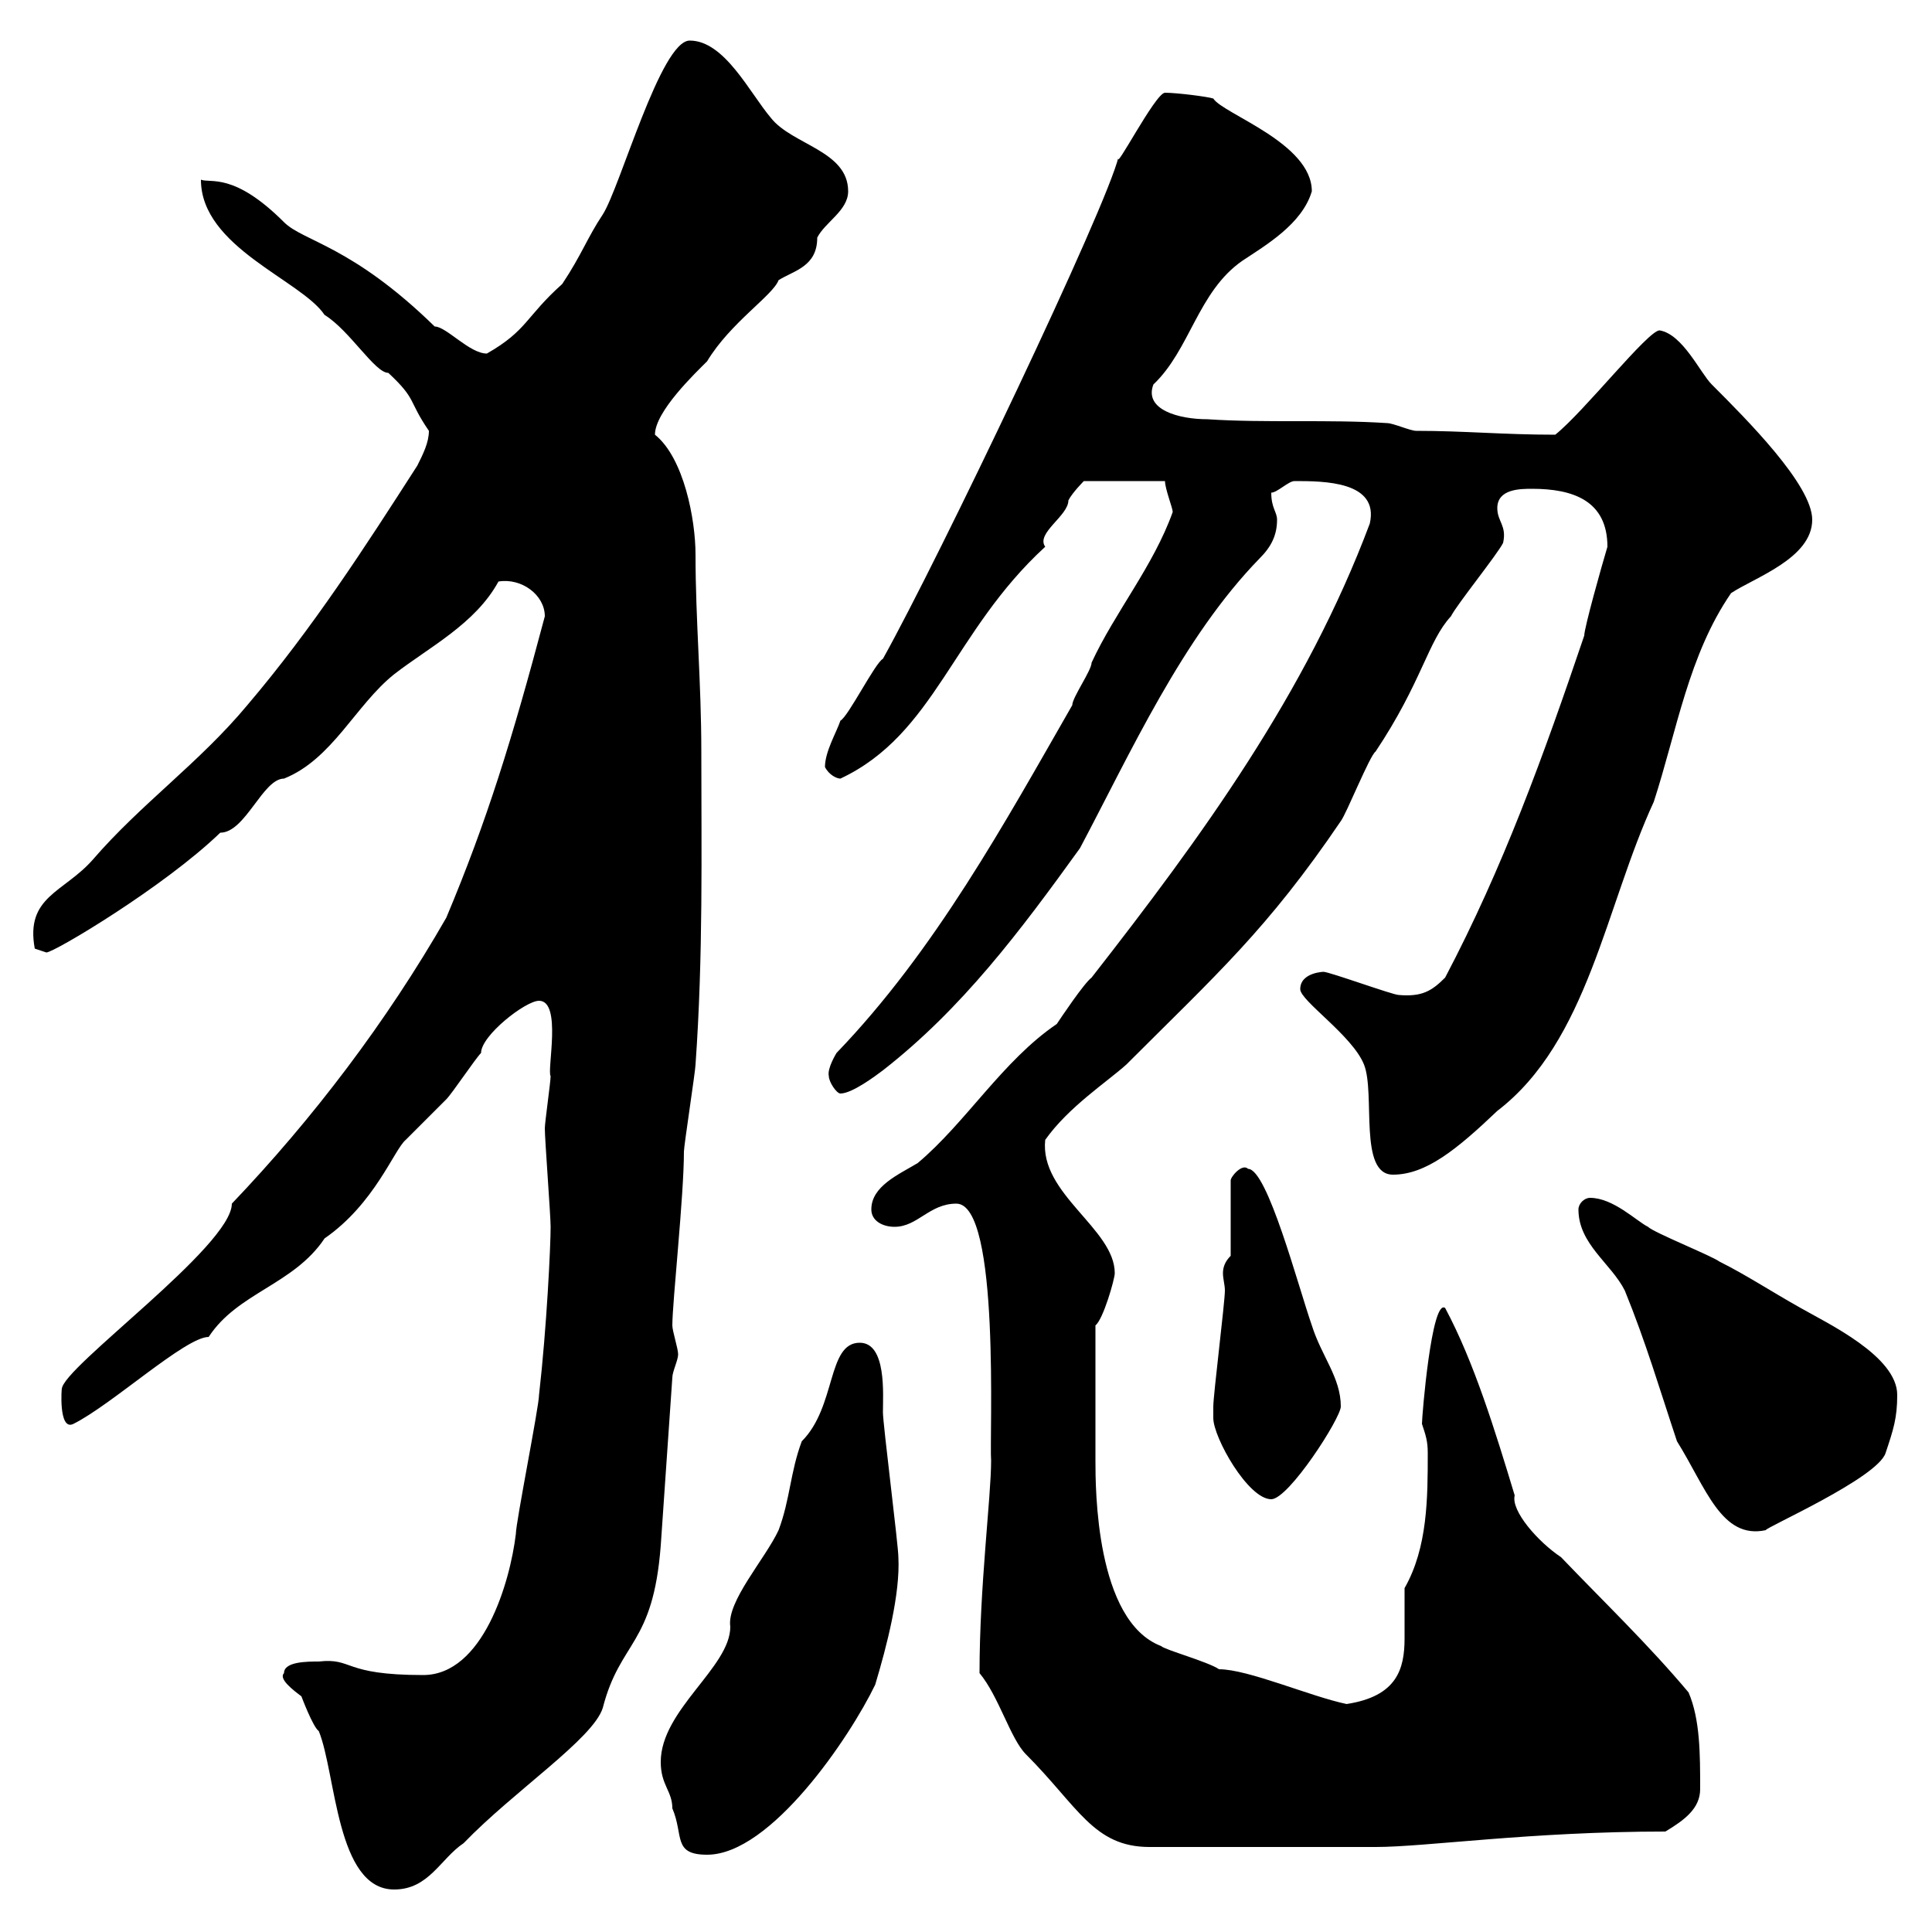 <svg xmlns="http://www.w3.org/2000/svg" xmlns:xlink="http://www.w3.org/1999/xlink" width="300" height="300"><path d="M44.10 259.80C43.20 260.70 45.60 262.50 46.80 263.40C46.80 263.40 48.60 268.20 49.50 268.80C52.20 275.40 52.20 293.40 61.20 293.40C66.60 293.40 68.40 288.60 72 286.20C79.80 278.10 92.10 270 93.60 265.20C96.30 254.70 101.40 255.60 102.60 240L104.40 213.90C104.40 213 105.30 211.20 105.30 210.30C105.30 209.40 104.40 206.70 104.40 205.80C104.40 202.20 106.20 185.70 106.20 178.80C106.20 177.90 108 166.20 108 165.30C109.20 148.50 108.90 132 108.90 116.70C108.90 105.90 108 96.30 108 86.10C108 80.70 106.20 71.10 101.70 67.50C101.70 63.90 108 57.90 109.80 56.10C113.40 50.10 120 45.90 120.90 43.50C123.30 42 126.90 41.40 126.90 36.90C128.10 34.50 131.70 32.70 131.70 29.70C131.70 23.40 123 22.50 119.70 18.30C116.40 14.40 112.50 6.30 107.10 6.30C102.60 6.30 96.30 29.10 93.60 33.30C91.20 36.90 90.30 39.60 87.30 44.10C81.60 49.20 81.90 51.30 75.60 54.90C72.90 54.90 69.30 50.70 67.50 50.70C54.60 38.10 47.10 37.50 44.10 34.50C36.30 26.70 32.70 28.50 31.20 27.90C31.20 38.40 46.80 43.50 50.40 48.90C54.30 51.30 58.20 57.90 60.30 57.90C64.80 62.10 63.30 62.10 66.60 66.90C66.60 68.70 65.70 70.50 64.80 72.30C56.70 84.90 48.60 97.50 38.40 109.50C30.90 118.50 21.90 124.80 14.40 133.50C9.90 138.60 3.90 139.20 5.40 147.30C5.40 147.30 7.20 147.90 7.20 147.90C8.40 147.90 25.50 137.70 34.20 129.30C38.10 129.30 40.80 120.90 44.10 120.90C51.60 117.90 55.20 109.50 61.20 104.70C66.60 100.50 73.80 96.90 77.40 90.30C81 89.70 84.60 92.40 84.60 95.70C79.50 114.90 75.60 127.50 69.30 142.50C60 158.70 48.60 173.70 36 186.90C36 193.50 9.60 212.40 9.60 215.70C9.60 215.10 9 222.30 11.40 221.10C17.40 218.10 28.80 207.60 32.40 207.60C36.90 200.70 45.60 199.50 50.40 192.30C58.20 186.90 61.20 178.50 63 177C63.90 176.10 68.40 171.60 69.30 170.70C70.20 169.80 73.80 164.40 74.70 163.50C74.70 160.80 81.60 155.40 83.70 155.40C87.30 155.40 84.90 166.20 85.50 167.10C85.50 168 84.60 174.30 84.60 175.20C84.60 177 85.50 188.70 85.50 190.50C85.50 193.50 84.90 206.10 83.70 216.60C83.70 218.40 80.10 236.40 80.10 238.20C79.20 245.70 75 260.10 65.70 260.10C53.10 260.10 54.90 257.40 49.50 258C47.70 258 44.10 258 44.10 259.80ZM102.60 273.60C102.60 277.20 104.40 278.10 104.40 280.80C106.20 285 104.40 288 109.80 288C119.70 288 132 269.70 135.90 261.60C137.70 255.60 139.80 247.50 139.50 241.80C139.50 240 137.10 221.10 137.10 219.30C137.10 216.60 137.70 208.50 133.50 208.50C128.40 208.50 129.90 218.40 124.50 223.80C122.70 228.60 122.70 232.80 120.90 237.60C118.80 242.10 112.80 248.70 113.40 252.60C113.40 258.90 102.60 265.50 102.60 273.60ZM152.10 259.80C155.10 263.40 156.90 270 159.30 272.40C167.40 280.50 169.80 286.80 178.50 286.80L213.60 286.80C221.40 286.80 237.60 284.40 258.60 284.40C261.60 282.60 264 280.80 264 277.80C264 272.40 264 267 262.20 262.80C255.90 255.30 249 248.70 242.40 241.80C238.80 239.40 234.60 234.60 235.20 232.20C232.20 222.30 228.90 211.50 224.40 203.10C222.30 201.60 220.80 219.90 220.80 221.10C221.40 222.90 221.70 223.80 221.70 225.60C221.70 232.50 221.70 240.30 218.10 246.60C218.10 247.50 218.10 248.40 218.10 249C218.10 250.80 218.10 252.60 218.10 254.40C218.10 259.20 216.90 263.40 209.10 264.60C203.40 263.40 193.80 259.20 189.30 259.20C187.50 258 180.90 256.20 180.30 255.60C170.10 251.70 170.10 231 170.10 226.80C170.10 223.20 170.10 215.10 170.10 205.80C171.30 204.90 173.10 198.60 173.10 197.70C173.10 190.80 161.40 185.40 162.30 177C165.90 171.90 171.90 168 174.90 165.30C189 151.20 196.80 144.30 208.20 127.50C209.10 126.30 212.70 117.30 213.60 116.70C220.80 105.90 221.70 99.60 225.30 95.70C226.20 93.90 232.50 86.10 233.40 84.30C234 81.60 232.50 81 232.50 78.90C232.50 75.90 236.10 75.90 237.90 75.90C244.20 75.90 249.60 77.70 249.60 84.90C248.70 87.90 246 97.50 246 98.70C239.70 117.30 233.40 134.70 224.40 151.80C222.30 153.90 220.80 154.80 217.20 154.50C216.30 154.50 206.40 150.90 205.50 150.90C205.80 150.90 201.90 150.90 201.90 153.60C201.90 155.40 210 160.80 211.80 165.30C213.60 169.80 210.90 182.40 216.30 182.40C221.40 182.40 226.20 178.50 232.50 172.50C246.60 161.70 249.30 140.70 256.80 124.50C260.40 113.40 262.20 101.70 268.80 92.10C272.40 89.70 281.40 86.70 281.40 80.70C281.40 75.30 271.20 65.10 265.80 59.70C264 57.90 261.30 51.90 257.70 51.30C255.90 51.30 246 63.90 241.50 67.50C233.40 67.50 227.40 66.90 219.90 66.90C219 66.90 216.30 65.70 215.40 65.70C206.40 65.10 196.50 65.70 187.50 65.10C183 65.10 177.60 63.60 179.10 59.70C184.80 54.30 186 45.30 192.90 40.50C196.50 38.10 202.20 34.80 203.70 29.70C203.70 22.20 189.90 17.70 188.40 15.30C187.50 15 182.70 14.40 180.90 14.40C179.40 14.40 172.80 27.30 173.70 24.30C171.90 32.10 145.80 86.70 137.10 102.30C135.90 102.90 131.70 111.30 130.50 111.90C129.90 113.70 128.10 116.70 128.10 119.10C128.70 120.30 129.90 120.90 130.50 120.90C145.20 114 147.90 98.10 162.30 84.90C160.80 82.80 165.90 80.10 165.90 77.70C166.50 76.50 168.30 74.70 168.30 74.70L180.90 74.70C180.90 75.90 182.10 78.90 182.10 79.50C179.10 87.90 173.10 95.10 169.50 102.90C169.50 104.10 166.50 108.30 166.50 109.50C156 127.80 145.20 147.60 129.90 163.50C129.90 163.50 128.40 165.90 128.70 167.10C128.70 168 129.90 169.80 130.50 169.80C132.30 169.80 135.90 167.10 137.10 166.20C149.40 156.60 158.40 144.60 167.70 131.70C175.50 117 183.60 99 195.60 86.70C197.40 84.90 198.30 83.10 198.30 80.70C198.30 79.50 197.40 78.90 197.40 76.50C198.30 76.50 200.10 74.70 201 74.70C205.50 74.70 214.20 74.70 212.70 81.30C202.80 107.70 186.60 129.90 169.50 151.80C168.30 152.70 164.70 158.10 164.10 159C155.70 164.70 150 174.30 142.50 180.60C139.50 182.40 135.30 184.20 135.30 187.80C135.30 189.60 137.10 190.50 138.90 190.50C142.50 190.50 144.30 186.90 148.50 186.90C155.40 186.90 153.60 223.50 153.90 226.80C153.90 232.50 152.10 246.30 152.10 259.80ZM245.10 187.80C245.10 193.20 250.20 196.20 252.30 200.40C255.60 208.50 257.70 215.70 260.40 223.80C264.90 231 267.30 239.10 274.20 237.60C273.90 237.30 291.60 229.50 292.80 225.60C294 222 294.60 220.20 294.60 216.60C294.60 210.60 283.80 205.50 279.60 203.10C274.80 200.40 271.20 198 267 195.90C265.80 195 256.80 191.40 255.90 190.50C254.10 189.60 250.50 186 246.90 186C246 186 245.10 186.90 245.10 187.80ZM188.40 220.20C188.40 223.20 193.80 232.80 197.40 232.80C200.10 232.80 208.20 220.20 208.20 218.40C208.20 213.90 205.20 210.60 203.70 205.80C201.60 199.80 196.80 181.50 193.80 181.50C192.90 180.60 191.10 182.70 191.10 183.30L191.10 195C190.20 195.90 189.90 196.80 189.90 197.70C189.90 198.60 190.20 199.50 190.20 200.40C190.20 202.20 188.40 216.60 188.40 218.40C188.40 218.40 188.40 219.30 188.40 220.20Z"/></svg>